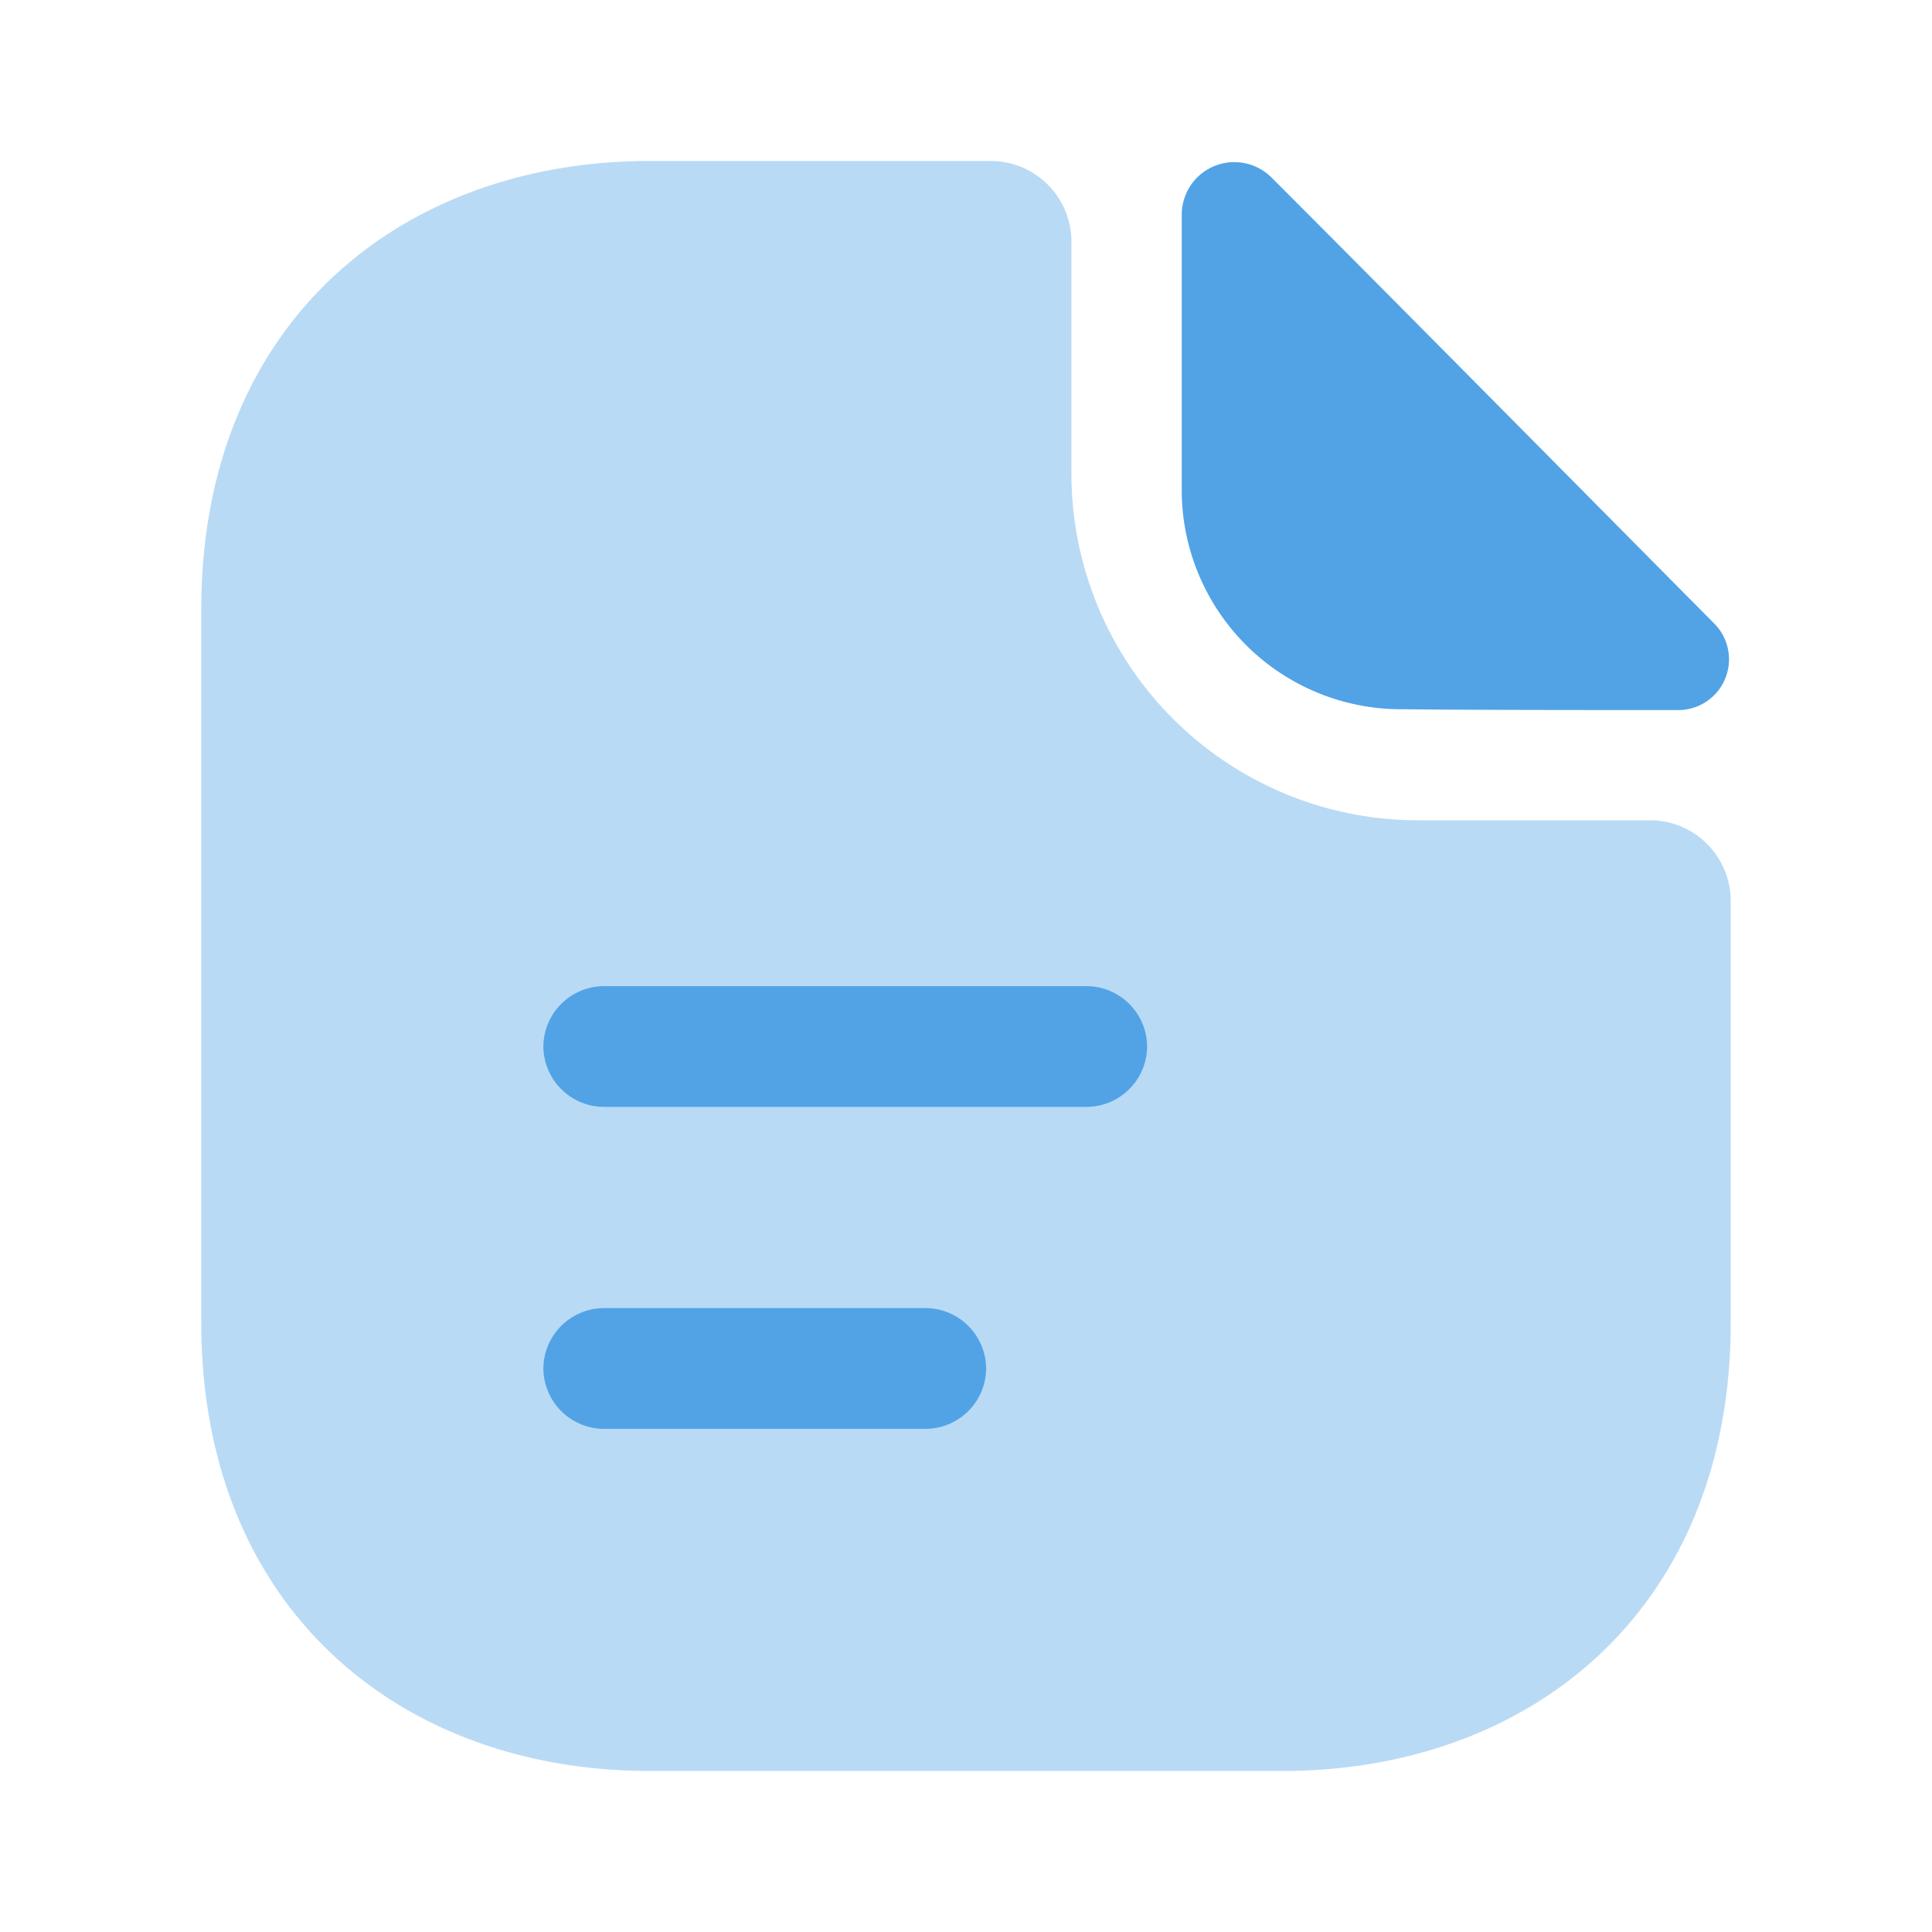 <svg id="document-text" xmlns="http://www.w3.org/2000/svg" width="40" height="40" viewBox="0 0 40 40">
  <path id="Vector" d="M30,13.65H25.183a7.177,7.177,0,0,1-7.167-7.167V1.667A1.672,1.672,0,0,0,16.35,0H9.283C4.15,0,0,3.333,0,9.283V24.05C0,30,4.15,33.333,9.283,33.333h13.1c5.133,0,9.283-3.333,9.283-9.283V15.317A1.672,1.672,0,0,0,30,13.65Z" transform="translate(4.167 3.333)" fill="#51a3e6" opacity="0.4"/>
  <path id="Vector-2" data-name="Vector" d="M1.867.325A1.089,1.089,0,0,0,0,1.058V6.875a4.543,4.543,0,0,0,4.583,4.45c1.583.017,3.783.017,5.667.017a1.051,1.051,0,0,0,.783-1.783C8.633,7.141,4.333,2.791,1.867.325Z" transform="translate(24.467 3.359)" fill="#51a3e6"/>
  <path id="Vector-3" data-name="Vector" d="M11.25,2.5h-10A1.259,1.259,0,0,1,0,1.25,1.259,1.259,0,0,1,1.25,0h10A1.259,1.259,0,0,1,12.5,1.25,1.259,1.259,0,0,1,11.25,2.5Z" transform="translate(11.25 20.417)" fill="#51a3e6"/>
  <path id="Vector-4" data-name="Vector" d="M7.917,2.5H1.25A1.259,1.259,0,0,1,0,1.25,1.259,1.259,0,0,1,1.25,0H7.917a1.259,1.259,0,0,1,1.25,1.25A1.259,1.259,0,0,1,7.917,2.5Z" transform="translate(11.25 27.083)" fill="#51a3e6"/>
  <path id="Vector-5" data-name="Vector" d="M0,0H40V40H0Z" fill="none" opacity="0"/>
</svg>
